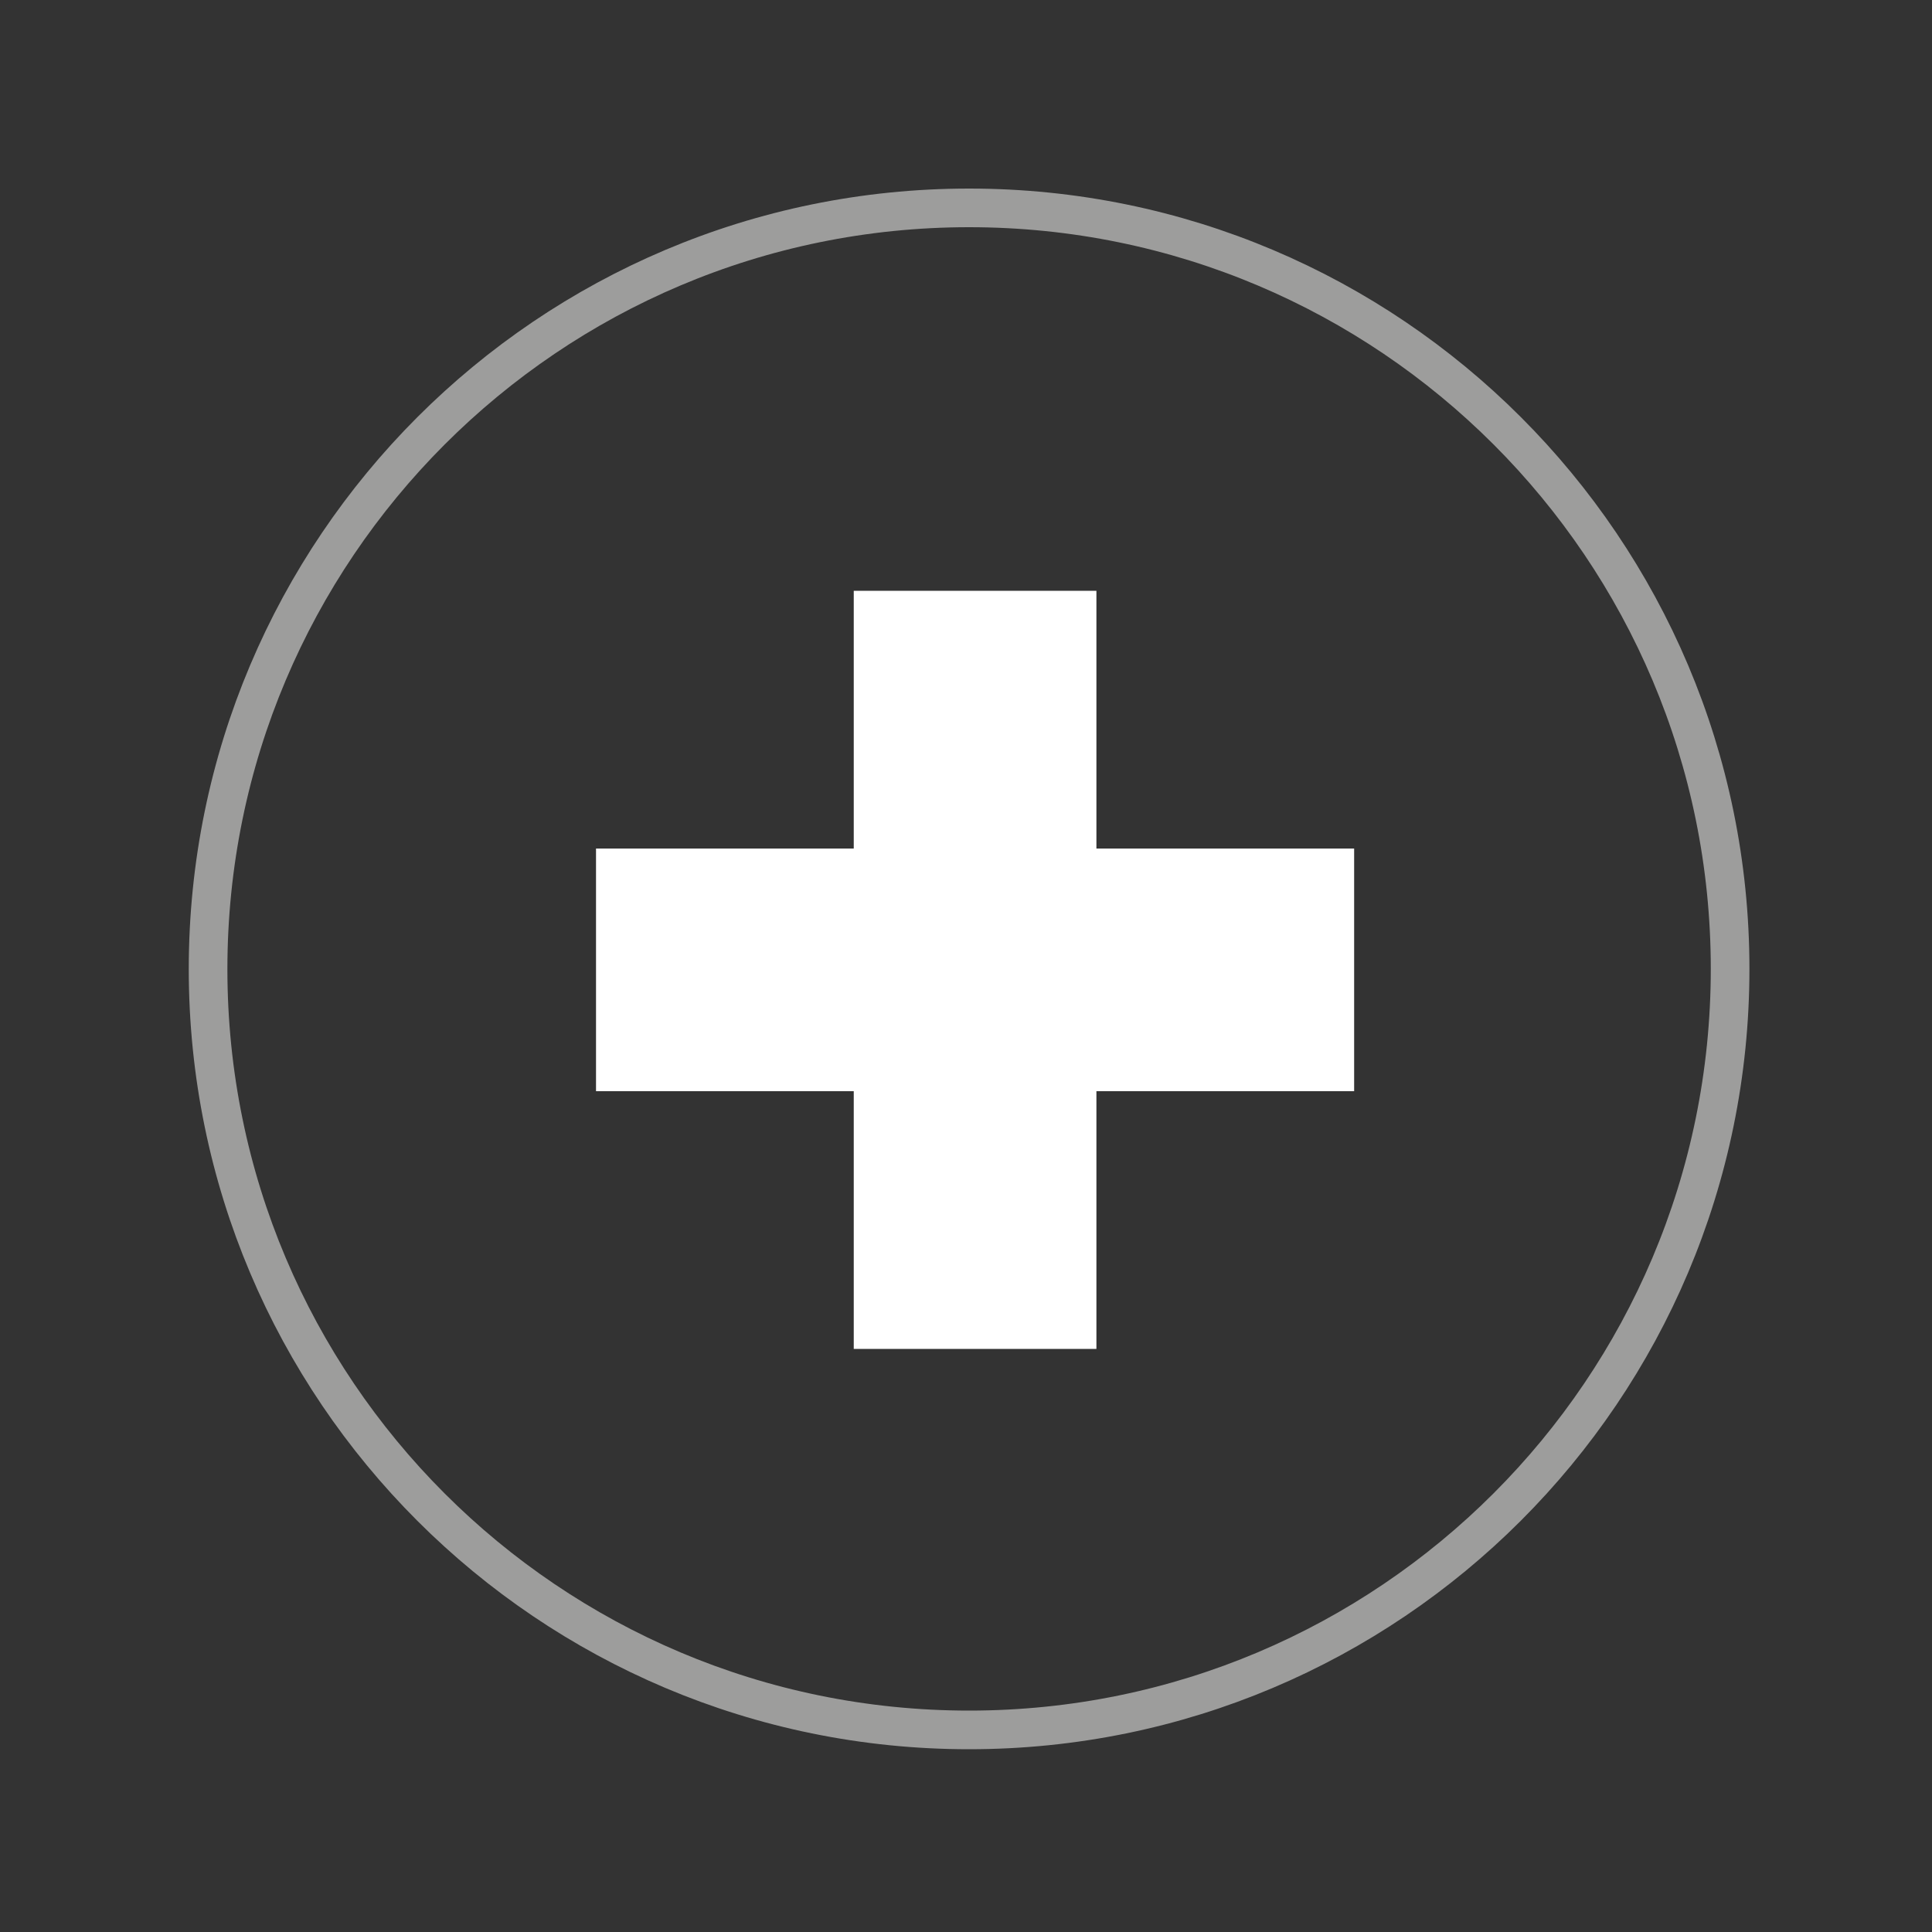 <?xml version="1.0" encoding="UTF-8"?> <svg xmlns="http://www.w3.org/2000/svg" xmlns:xlink="http://www.w3.org/1999/xlink" version="1.1" id="Vrstva_1" x="0px" y="0px" viewBox="0 0 100 100" style="enable-background:new 0 0 100 100;" xml:space="preserve"><rect x="0" y="0" width="100" height="100" fill="#333333" stroke="none"/> <style type="text/css"> .st0{fill:none;stroke:#9D9D9C;stroke-width:2;stroke-miterlimit:10;} .st1{fill:#FFFFFF;} .st2{fill:none;} </style> <path class="st0" d="M50.16,89.54c21.75,0,39.39-17.63,39.39-39.39c0-21.75-17.63-39.39-39.39-39.39S10.77,28.41,10.77,50.16 C10.77,71.91,28.4,89.54,50.16,89.54"></path> <g> <polygon class="st1" points="70.09,43.92 56.75,43.92 56.75,30.58 44.19,30.58 44.19,43.92 30.85,43.92 30.85,56.48 44.19,56.48 44.19,69.82 56.75,69.82 56.75,56.48 70.09,56.48 "></polygon> <rect x="11.09" y="10.81" class="st2" width="78.77" height="78.77"></rect> </g> </svg> 